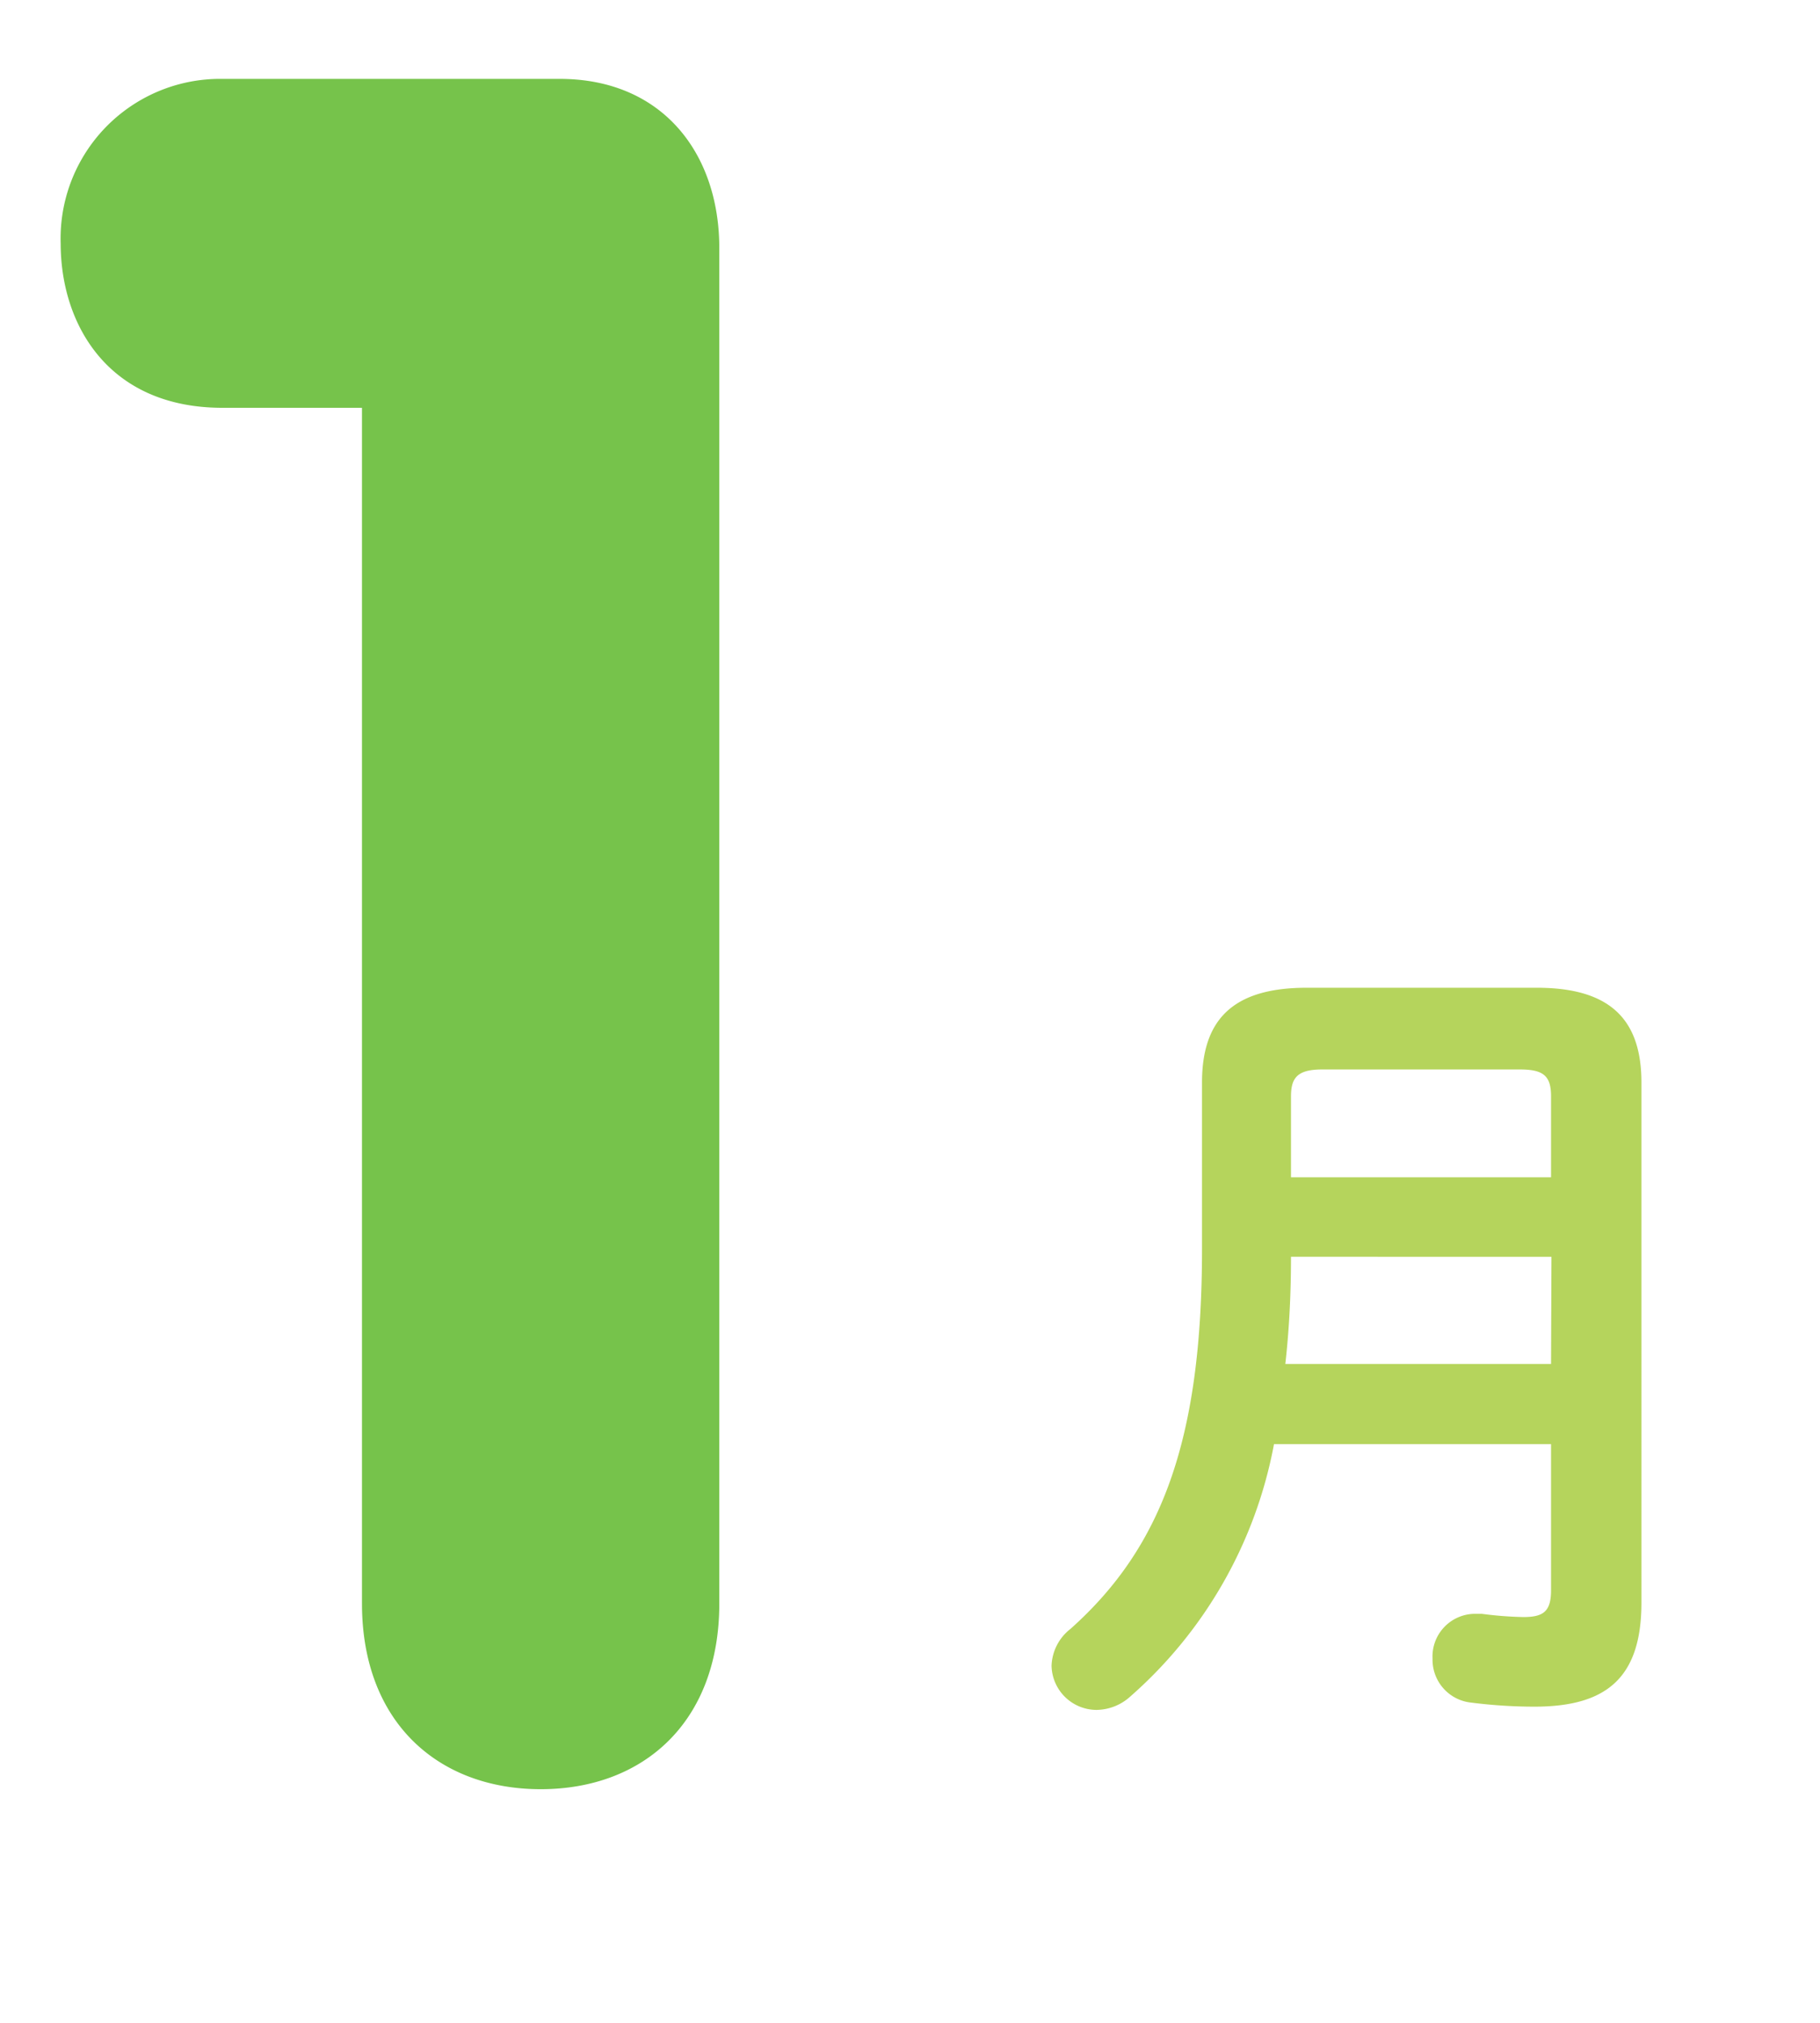 <svg xmlns="http://www.w3.org/2000/svg" width="90" height="100" viewBox="0 0 90 100"><defs><style>.a{fill:#b5d45c;}.b{fill:#76c34b;}</style></defs><path class="a" d="M76,48.83c3.67,0,5.17,1.61,5.17,4.69V79.23c0,3.8-1.82,5.14-5.3,5.14a24.89,24.89,0,0,1-3.11-.2A2.13,2.13,0,0,1,70.84,82a2.11,2.11,0,0,1,2.1-2.22c.08,0,.21,0,.33,0a18.39,18.39,0,0,0,2.06.16c1,0,1.37-.28,1.37-1.33V71.39H63a21.93,21.93,0,0,1-7.12,12.49,2.52,2.52,0,0,1-1.66.65A2.23,2.23,0,0,1,52,82.35a2.41,2.41,0,0,1,.93-1.82c4.49-4,6.51-9.3,6.51-18.77V53.52c0-3.08,1.49-4.69,5.17-4.69Zm.72,13.3H63.84c0,1.78-.08,3.52-.28,5.3H76.7ZM65.38,52.87c-1.21,0-1.54.4-1.54,1.33v4H76.7v-4c0-1-.36-1.33-1.53-1.33Z"/><path class="b" d="M17.9,20.16H11c-5.65,0-8-4.12-8-8.13A7.89,7.89,0,0,1,11,3.9H27.68c5.06,0,7.89,3.66,7.89,8.37v67c0,5.88-3.77,9.18-8.83,9.18s-8.84-3.3-8.84-9.18Z"/></svg>